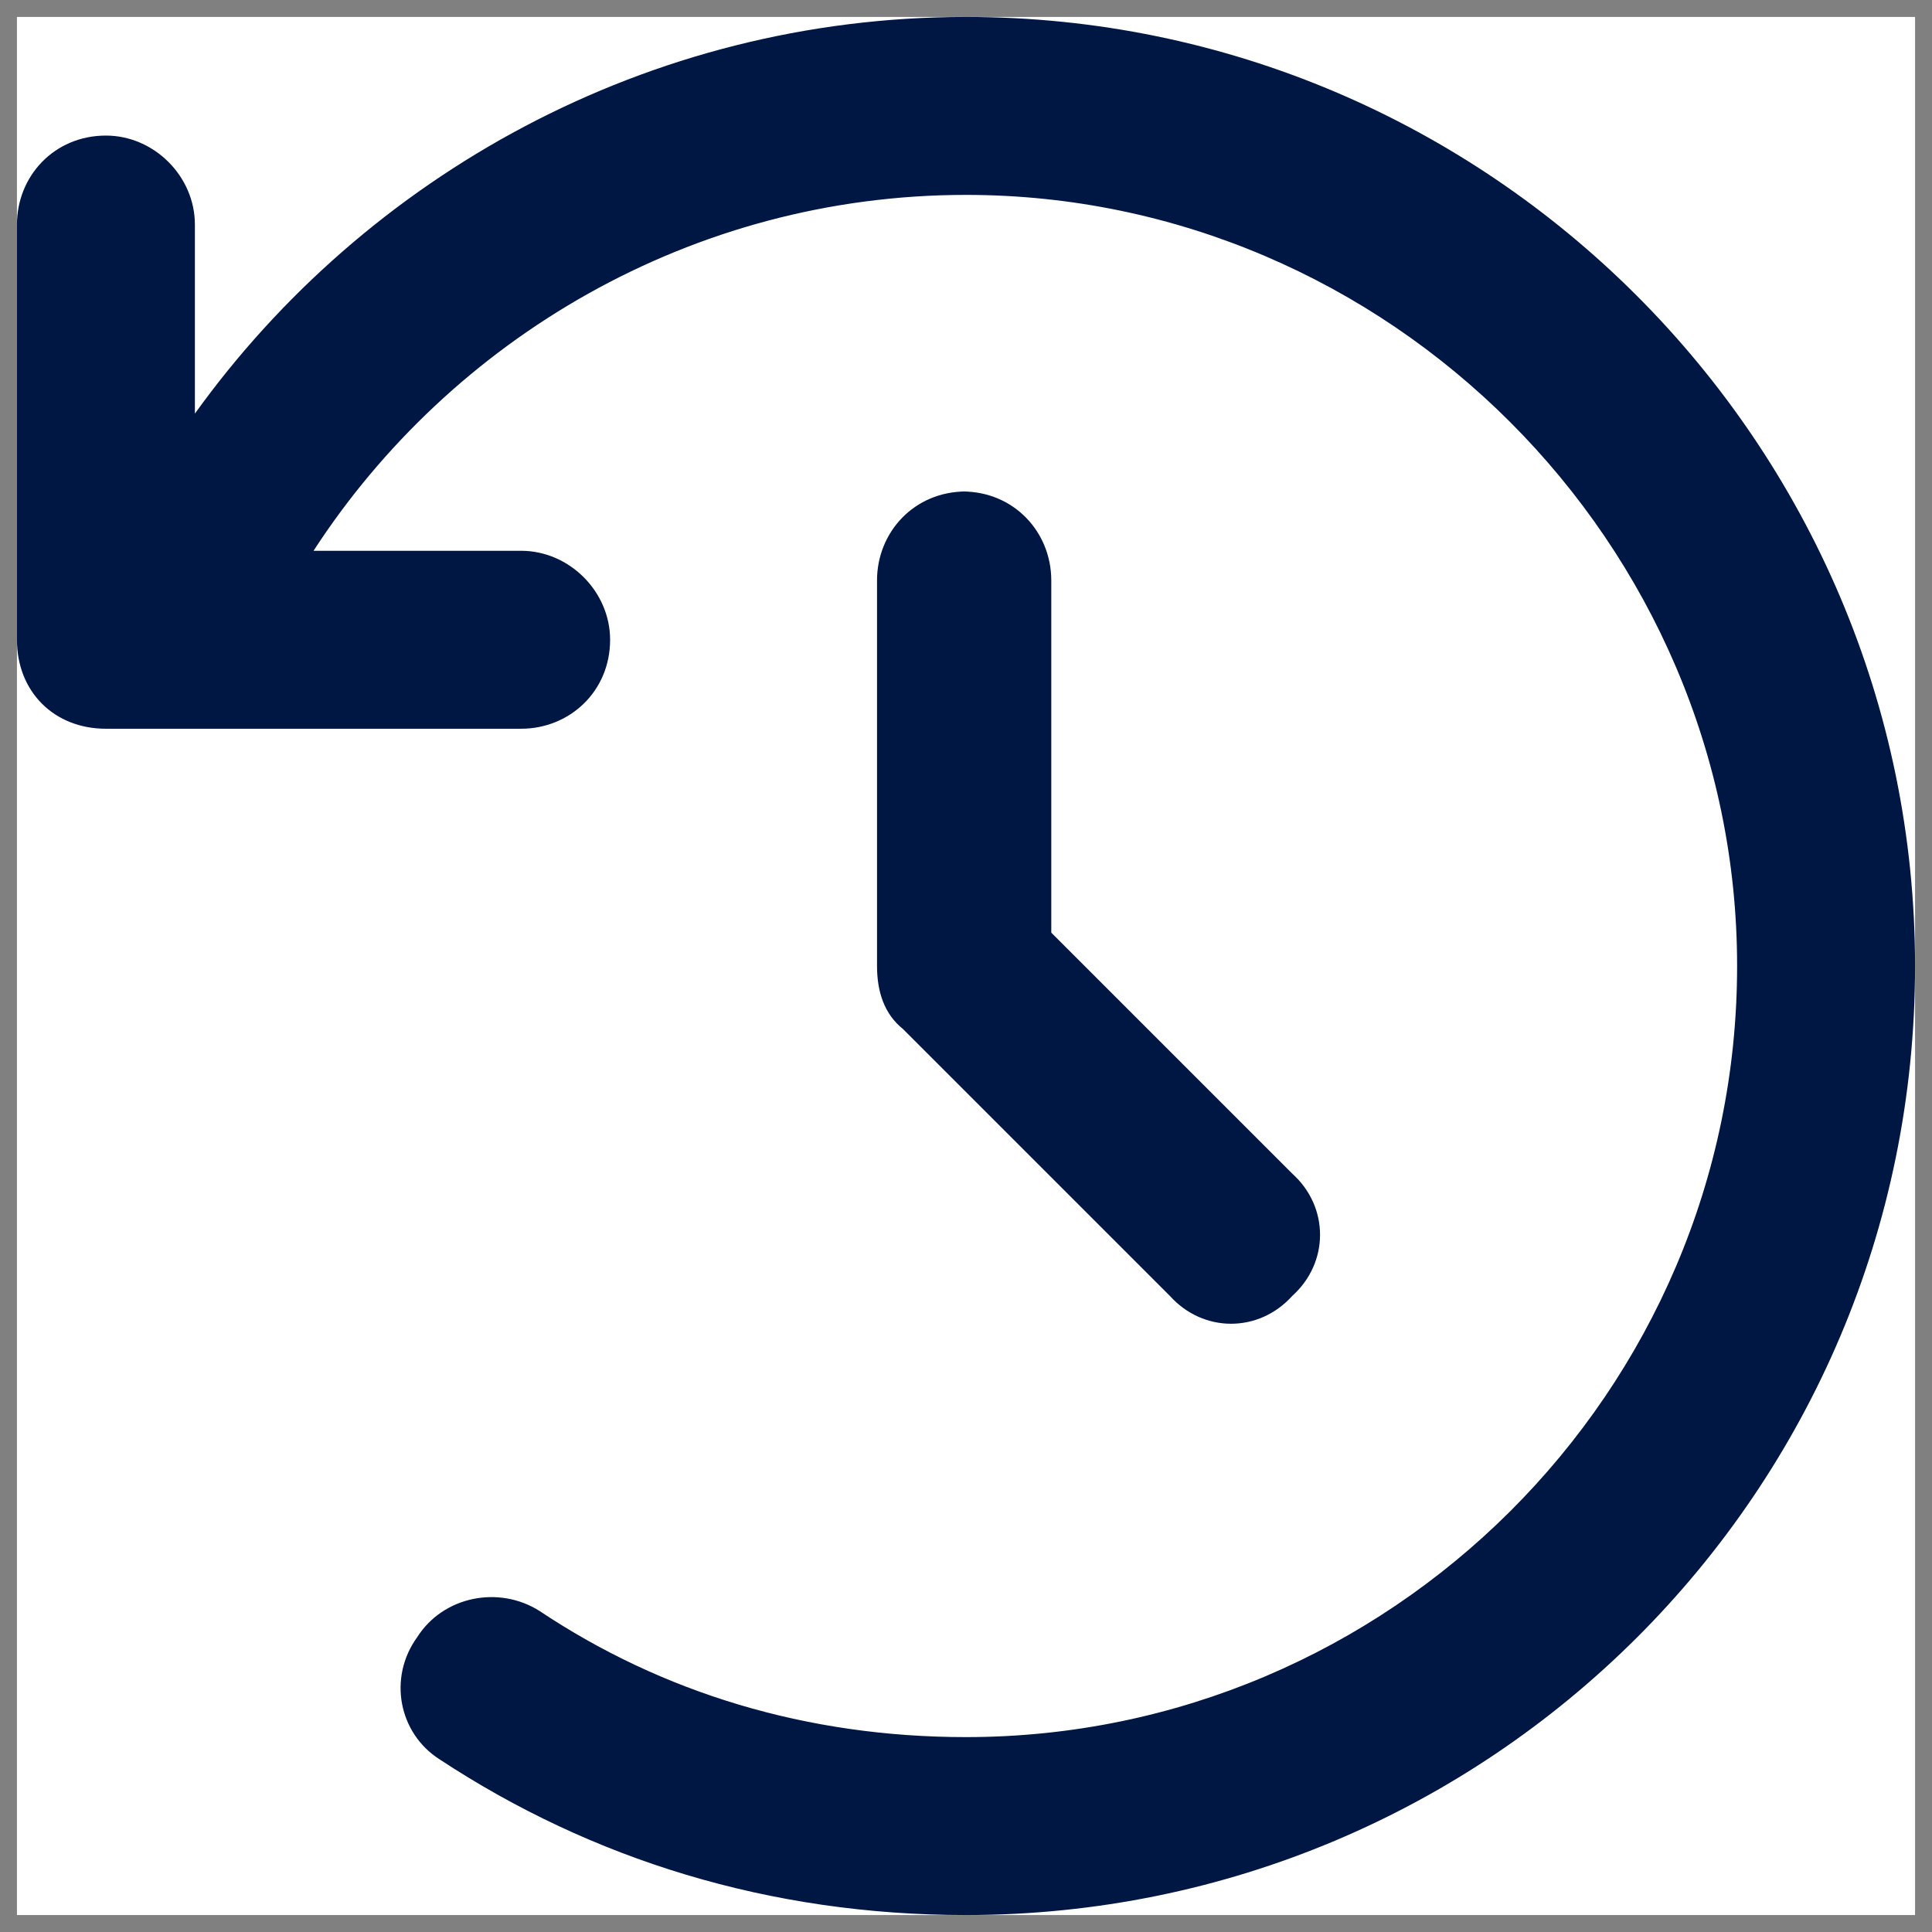 <svg width="57" height="57" viewBox="0 0 57 57" fill="none" xmlns="http://www.w3.org/2000/svg">
<rect x="0" y="0" width="57" height="57" fill="#808080" stroke="none"/>
<rect width="56" height="56" transform="translate(0.5 0.5)" fill="white"/>
<path d="M5.75 12.203C10.781 5.203 19.094 0.5 28.5 0.5C43.922 0.5 56.5 13.078 56.5 28.5C56.5 44.031 43.922 56.5 28.5 56.5C22.703 56.5 17.453 54.859 12.969 51.906C11.766 51.141 11.438 49.5 12.312 48.297C13.078 47.094 14.719 46.766 15.922 47.531C19.531 49.938 23.797 51.25 28.5 51.25C40.969 51.25 51.25 41.078 51.25 28.5C51.25 16.031 40.969 5.75 28.5 5.75C20.406 5.75 13.297 10.016 9.25 16.25H15.375C16.797 16.25 18 17.453 18 18.875C18 20.406 16.797 21.5 15.375 21.5H3.125C1.594 21.5 0.5 20.406 0.5 18.875V6.625C0.5 5.203 1.594 4 3.125 4C4.547 4 5.75 5.203 5.75 6.625V12.203ZM28.5 14.5H28.391C29.922 14.5 31.016 15.703 31.016 17.125V27.516L38.125 34.625C39.219 35.609 39.219 37.25 38.125 38.234C37.141 39.328 35.5 39.328 34.516 38.234L26.641 30.359C26.094 29.922 25.875 29.266 25.875 28.5V17.125C25.875 15.703 26.969 14.5 28.5 14.5Z" fill="#001744"/>
</svg>
